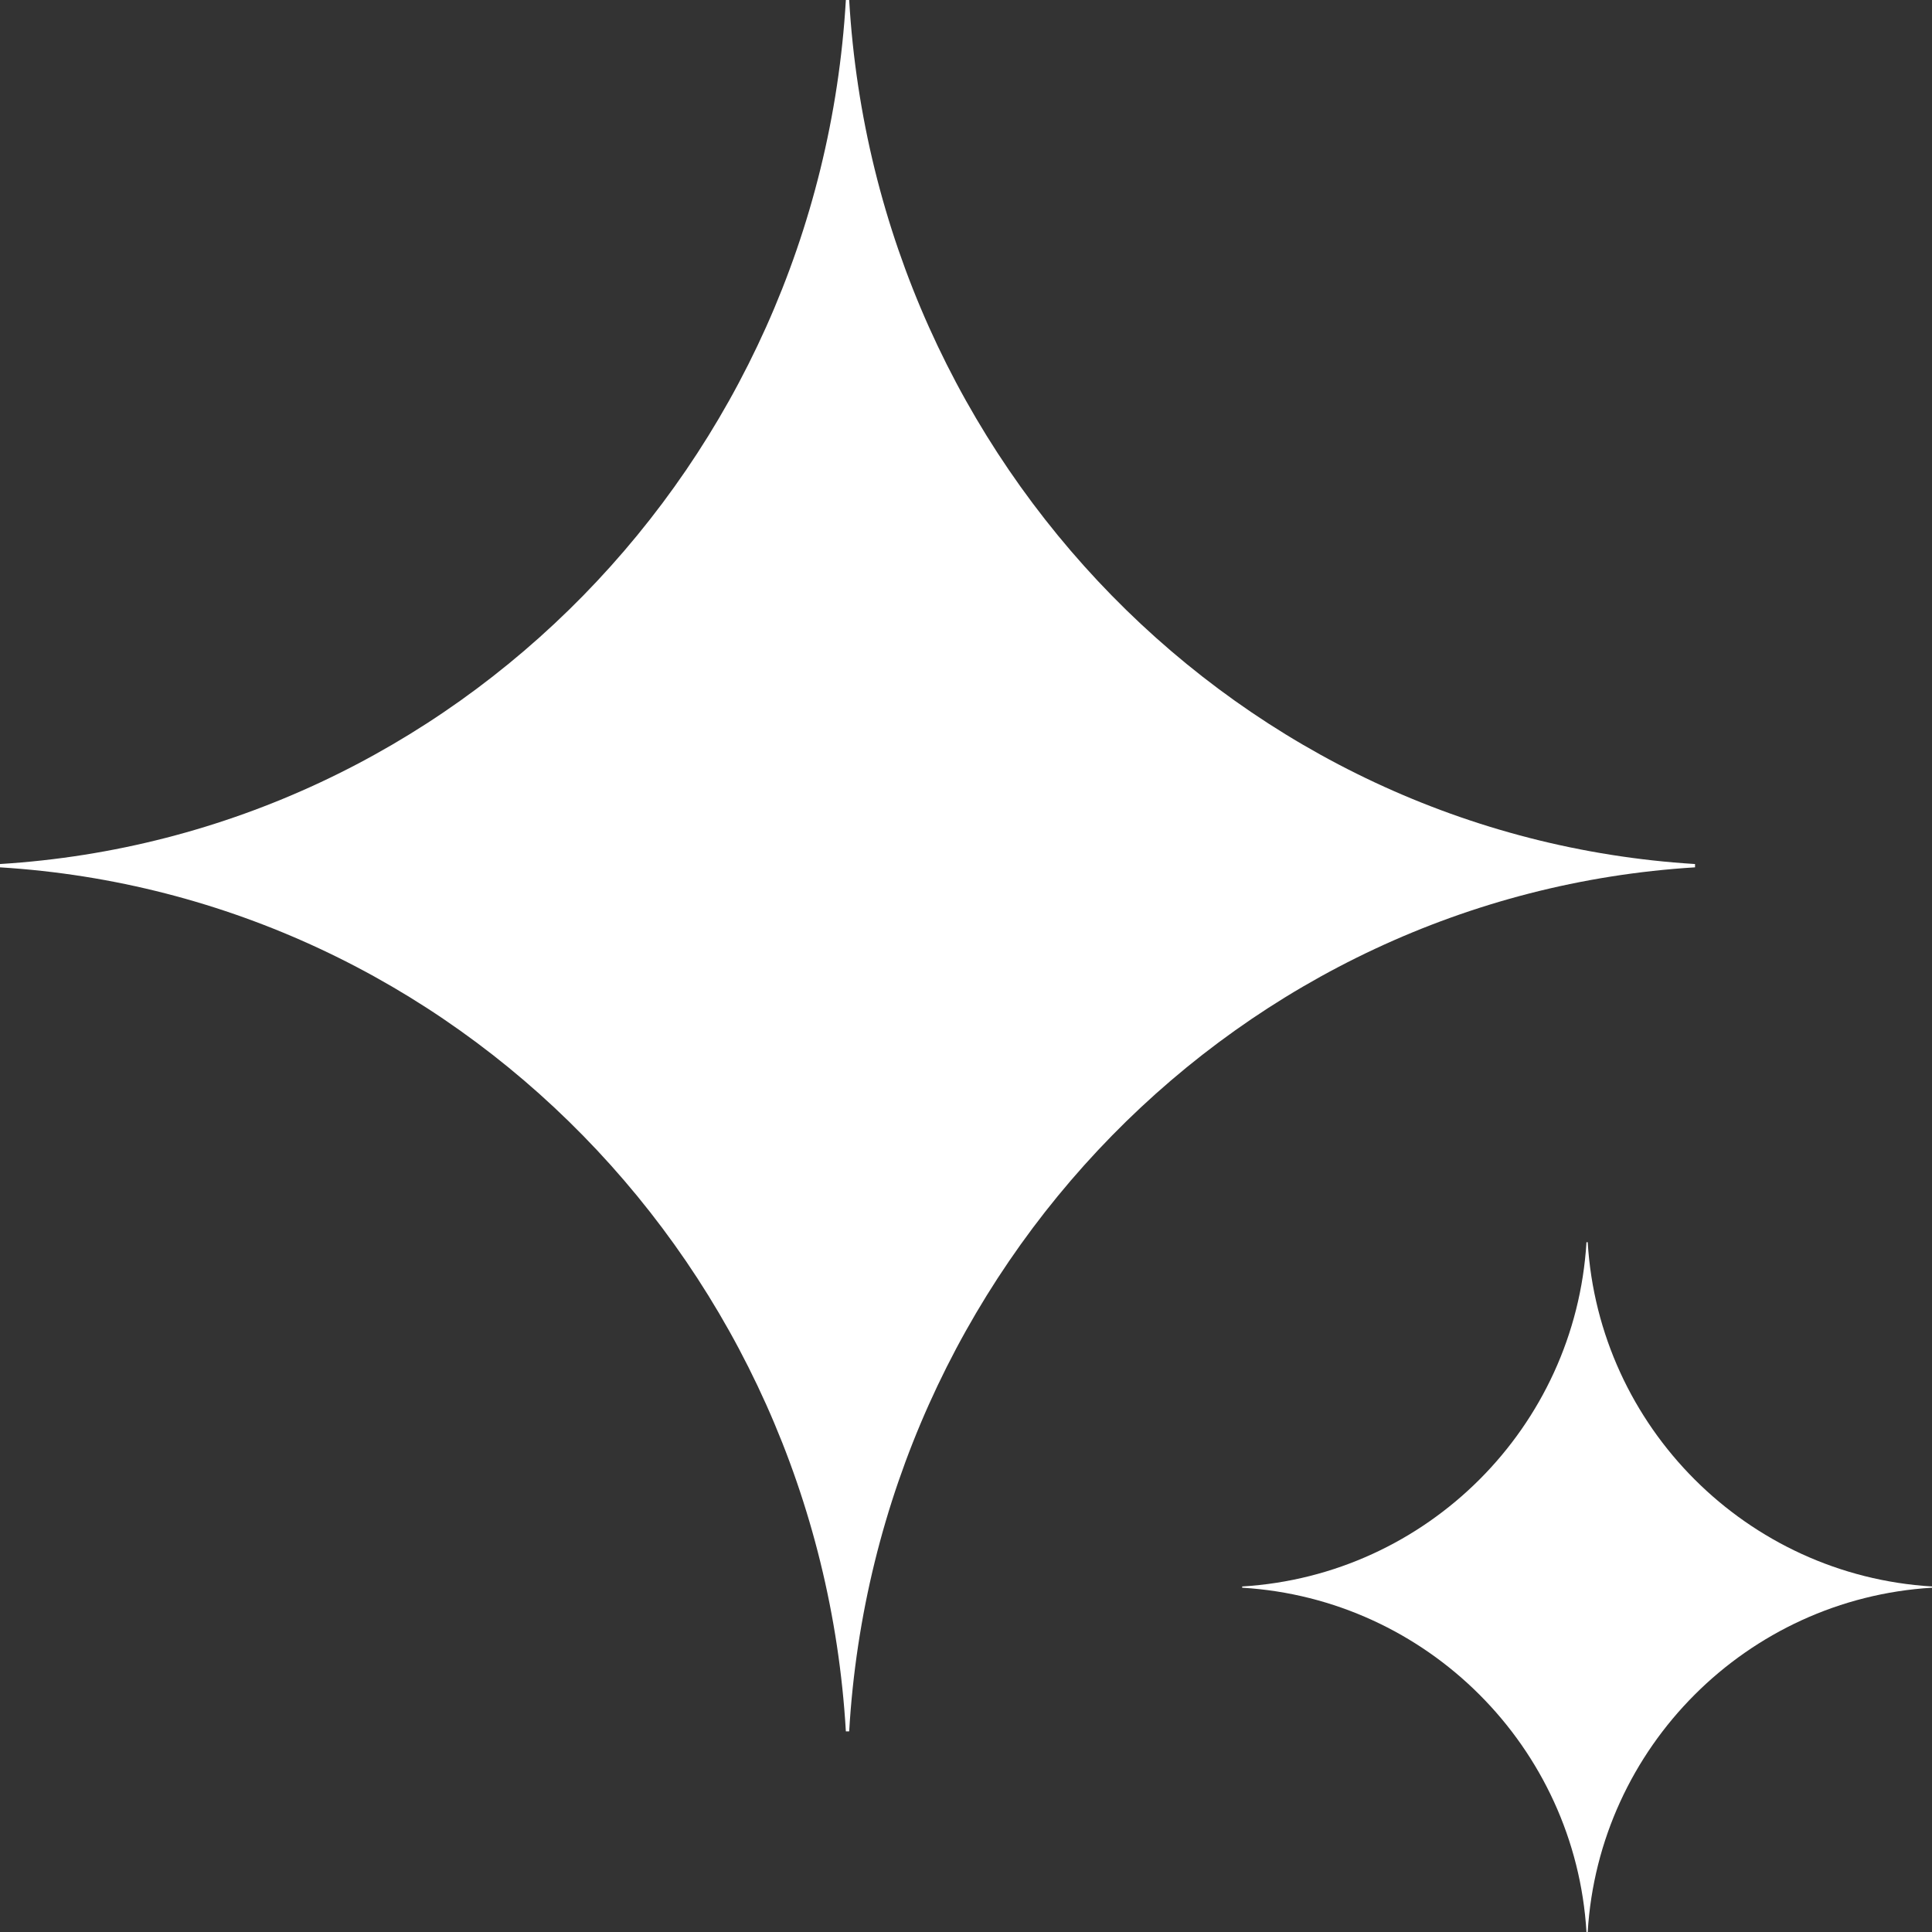 <svg version="1.2" xmlns="http://www.w3.org/2000/svg" viewBox="0 0 468 468" width="468" height="468">
	<rect x="0" y="0" width="468" height="468" fill="#333333" stroke="none"/>
	<title>sparkle_v2-svg</title>
	<style>
		.s0 { fill: #ffffff } 
	</style>
	<path class="s0" d="m410.6 210.1c-110.1 6.8-198.3 96.8-204.9 209.3h-0.8c-6.6-112.5-94.8-202.5-204.9-209.3v-0.8c110.1-6.8 198.3-96.8 204.9-209.3h0.8c6.6 112.5 94.8 202.5 204.9 209.3z"/>
	<path class="s0" d="m468 384.6c-44.8 2.7-80.7 38.6-83.4 83.4h-0.3c-2.7-44.8-38.6-80.7-83.4-83.4v-0.3c44.8-2.7 80.7-38.6 83.4-83.4h0.3c2.7 44.8 38.6 80.7 83.4 83.4z"/>
</svg>
